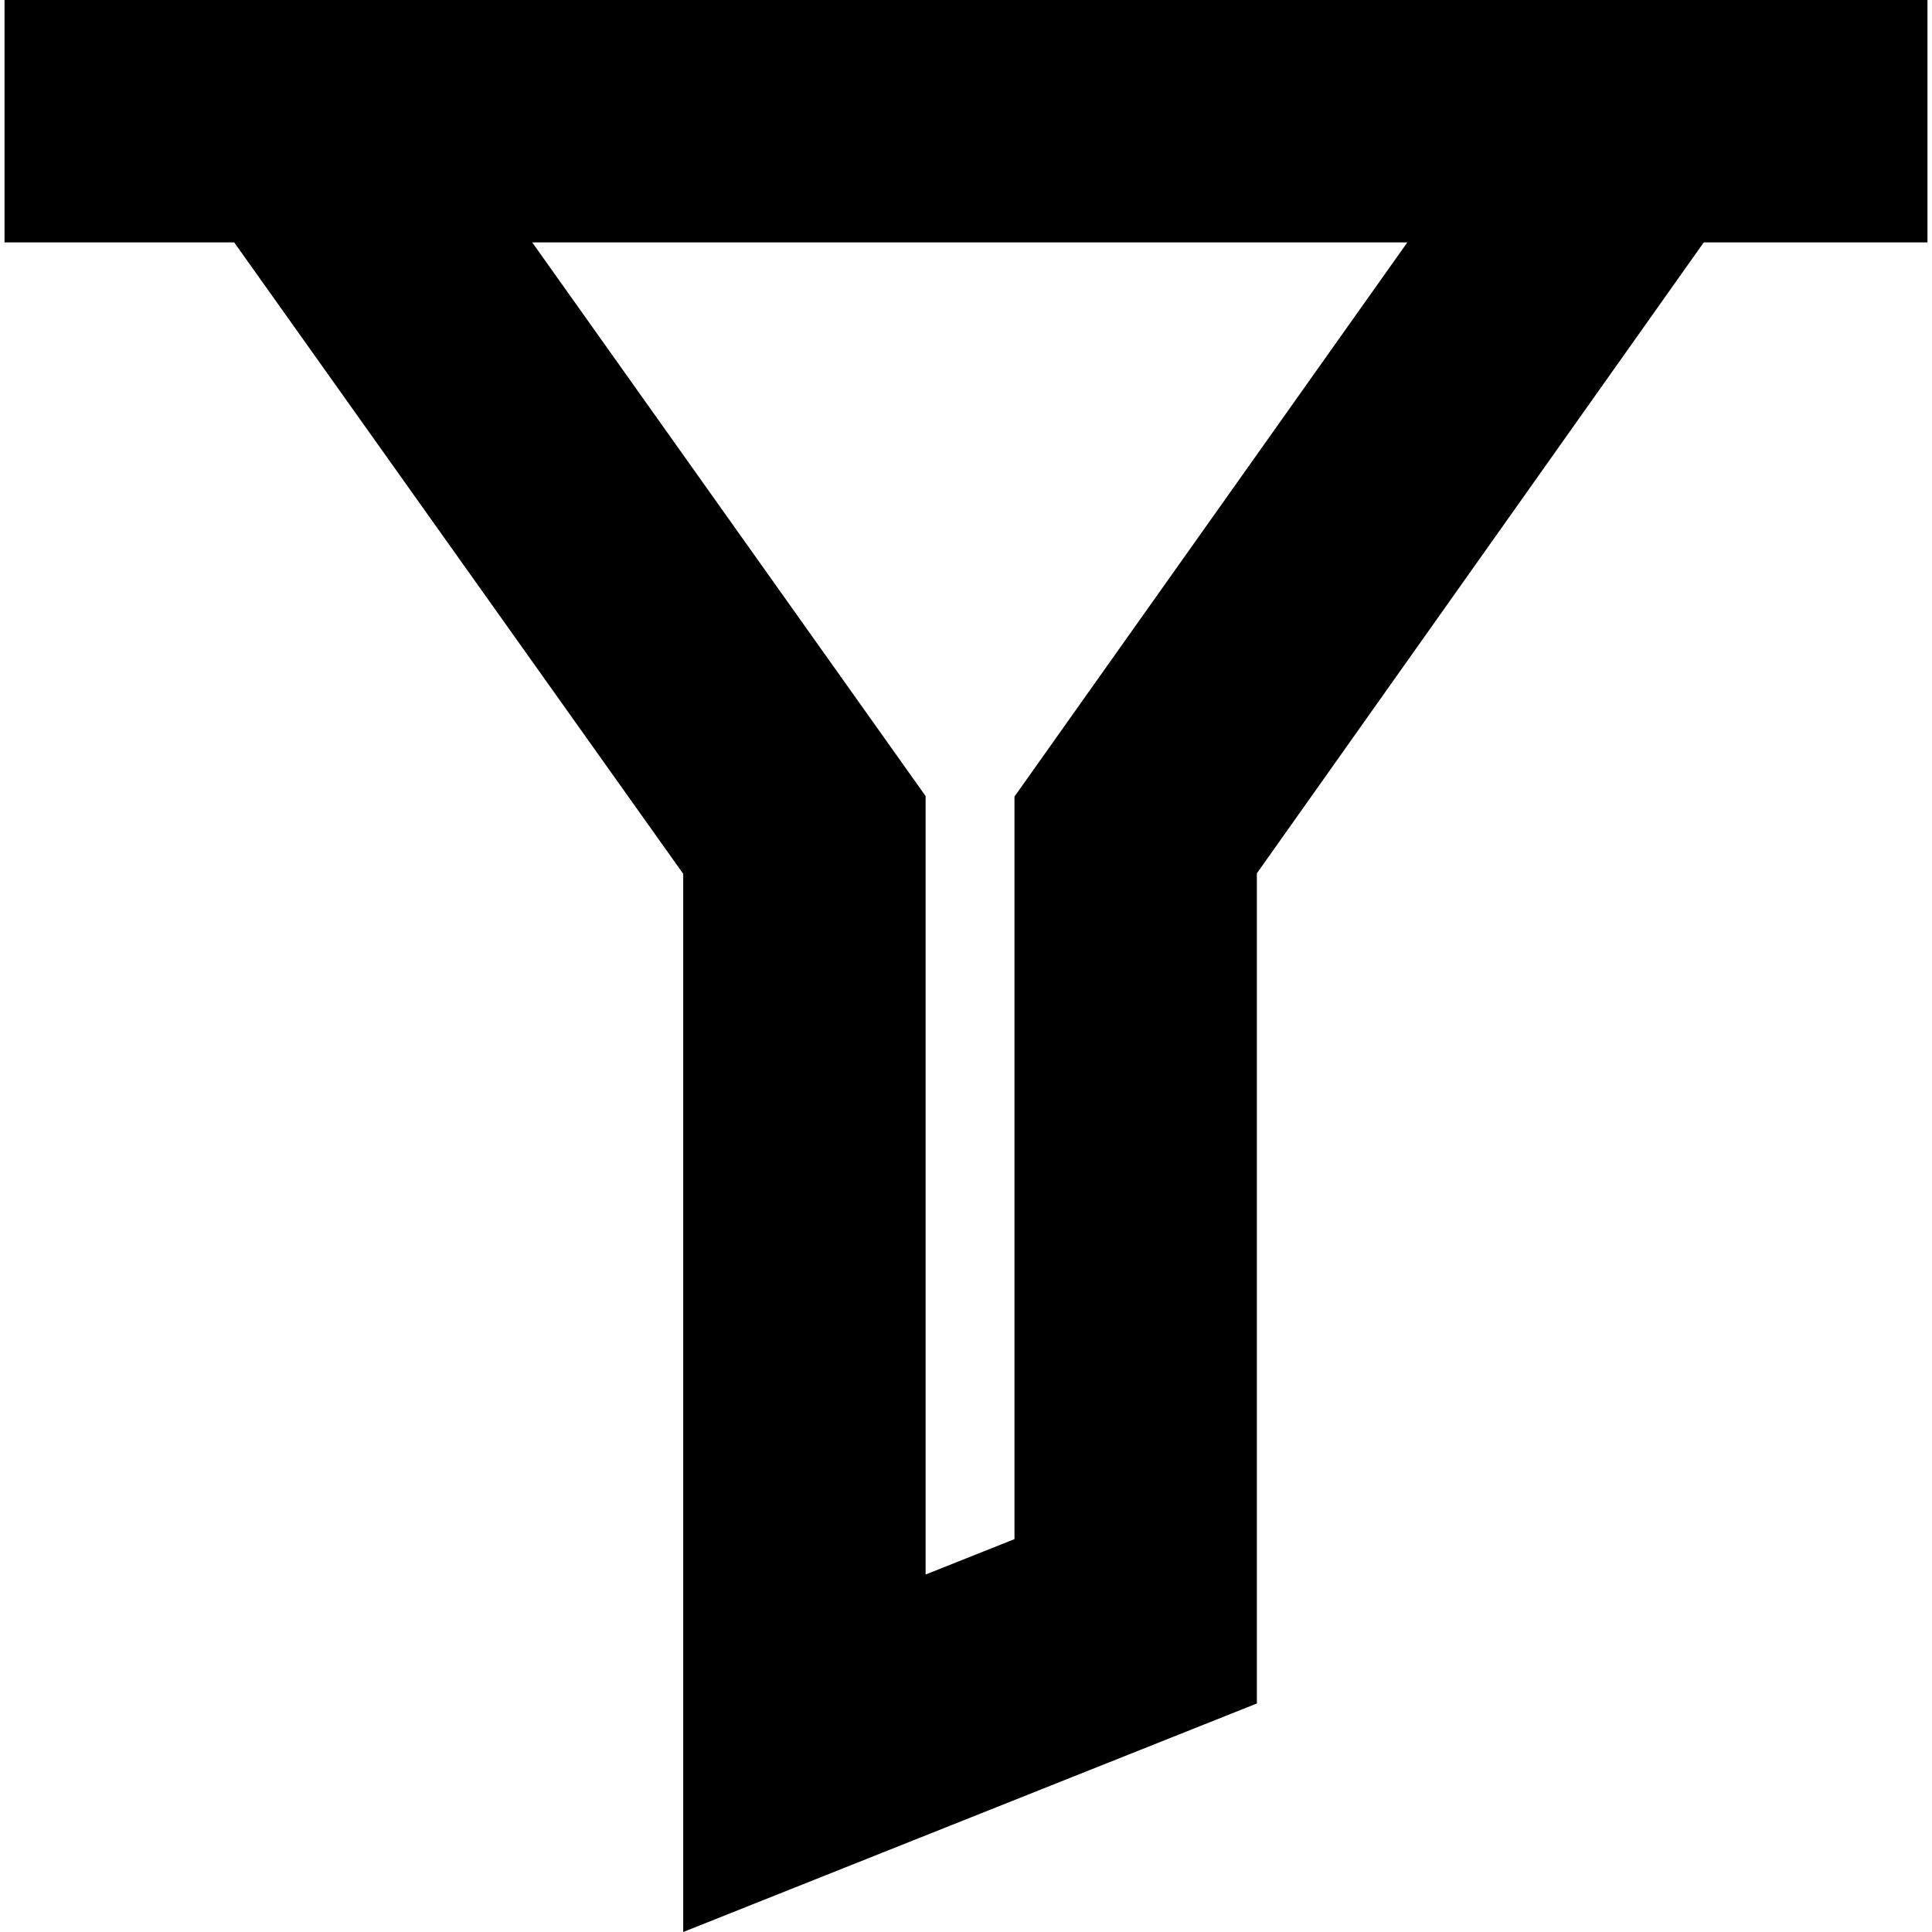 <?xml version="1.0" encoding="iso-8859-1"?>
<!-- Generator: Adobe Illustrator 19.0.0, SVG Export Plug-In . SVG Version: 6.00 Build 0)  -->
<svg version="1.1" id="Capa_1" xmlns="http://www.w3.org/2000/svg" xmlns:xlink="http://www.w3.org/1999/xlink" x="0px" y="0px"
	 viewBox="0 0 239.122 239.122" style="enable-background:new 0 0 239.122 239.122;" xml:space="preserve">
<path d="M238.561,0h-6.565H7.526H0.561v30h28.425l55.575,78.154v130.968l71-28.284V108.093L210.874,30h27.687V0z M125.561,98.591
	v91.905l-11,4.382V98.529L65.872,30h108.313L125.561,98.591z"/>
<g>
</g>
<g>
</g>
<g>
</g>
<g>
</g>
<g>
</g>
<g>
</g>
<g>
</g>
<g>
</g>
<g>
</g>
<g>
</g>
<g>
</g>
<g>
</g>
<g>
</g>
<g>
</g>
<g>
</g>
</svg>
